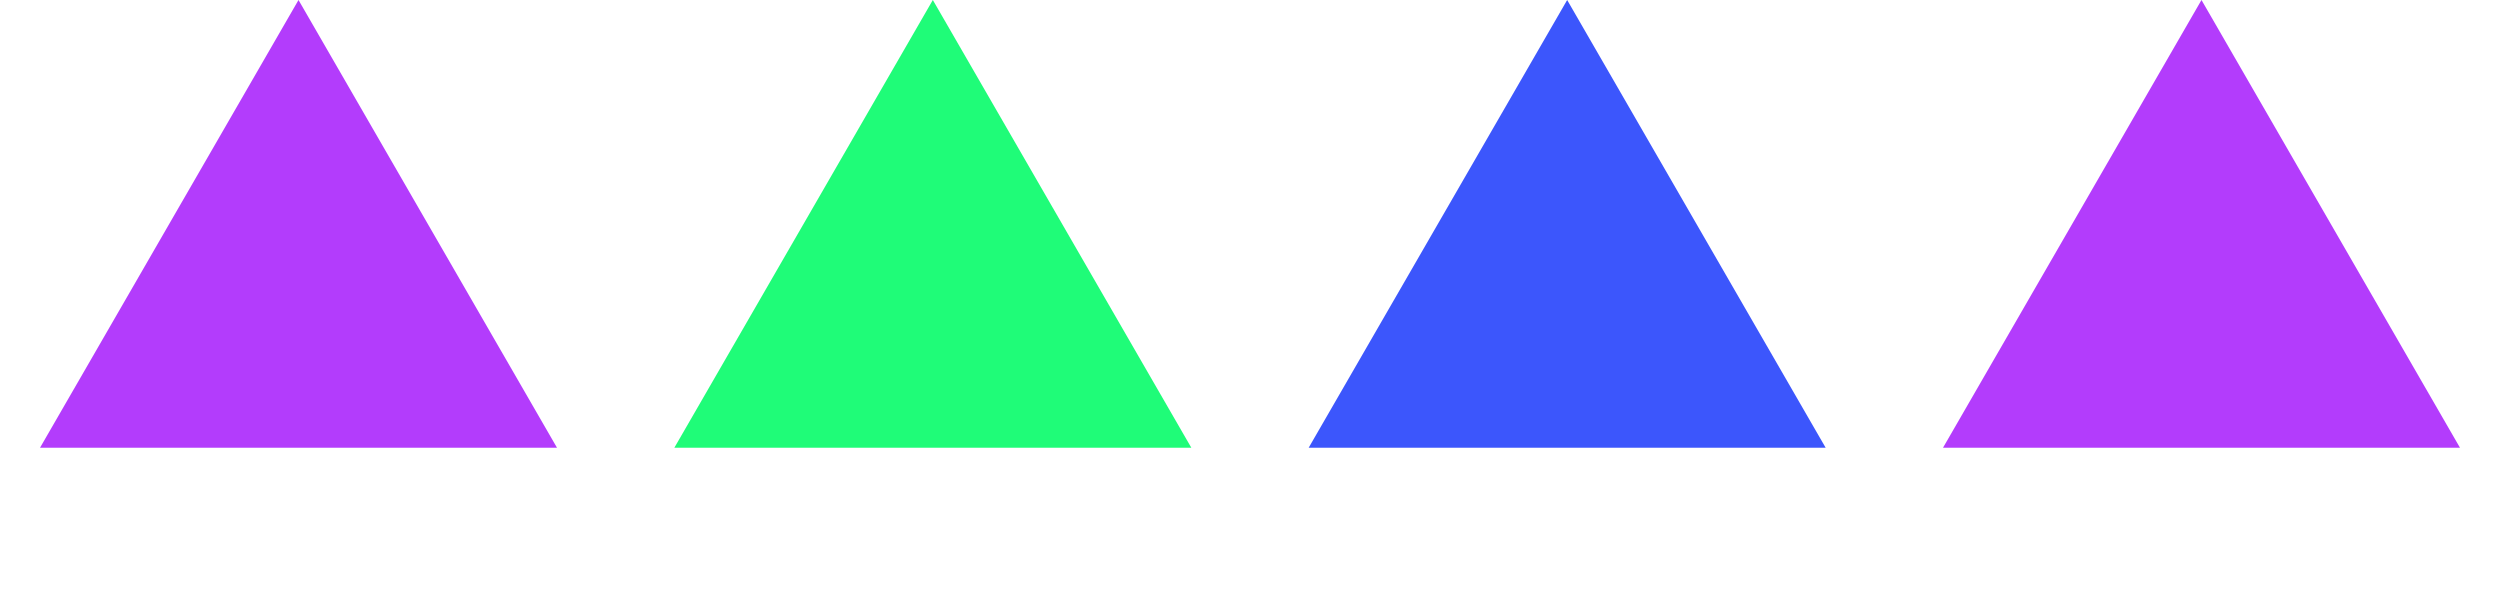 <?xml version="1.0" encoding="UTF-8"?> <svg xmlns="http://www.w3.org/2000/svg" width="67" height="16" viewBox="0 0 67 16" fill="none"> <path d="M8 0L14.928 12H1.072L8 0Z" fill="#B33CFC"></path> <path d="M25 0L31.928 12H18.072L25 0Z" fill="#1FFC78"></path> <path d="M42 0L48.928 12H35.072L42 0Z" fill="#3C56FC"></path> <path d="M59 0L65.928 12H52.072L59 0Z" fill="#B33CFC"></path> </svg> 